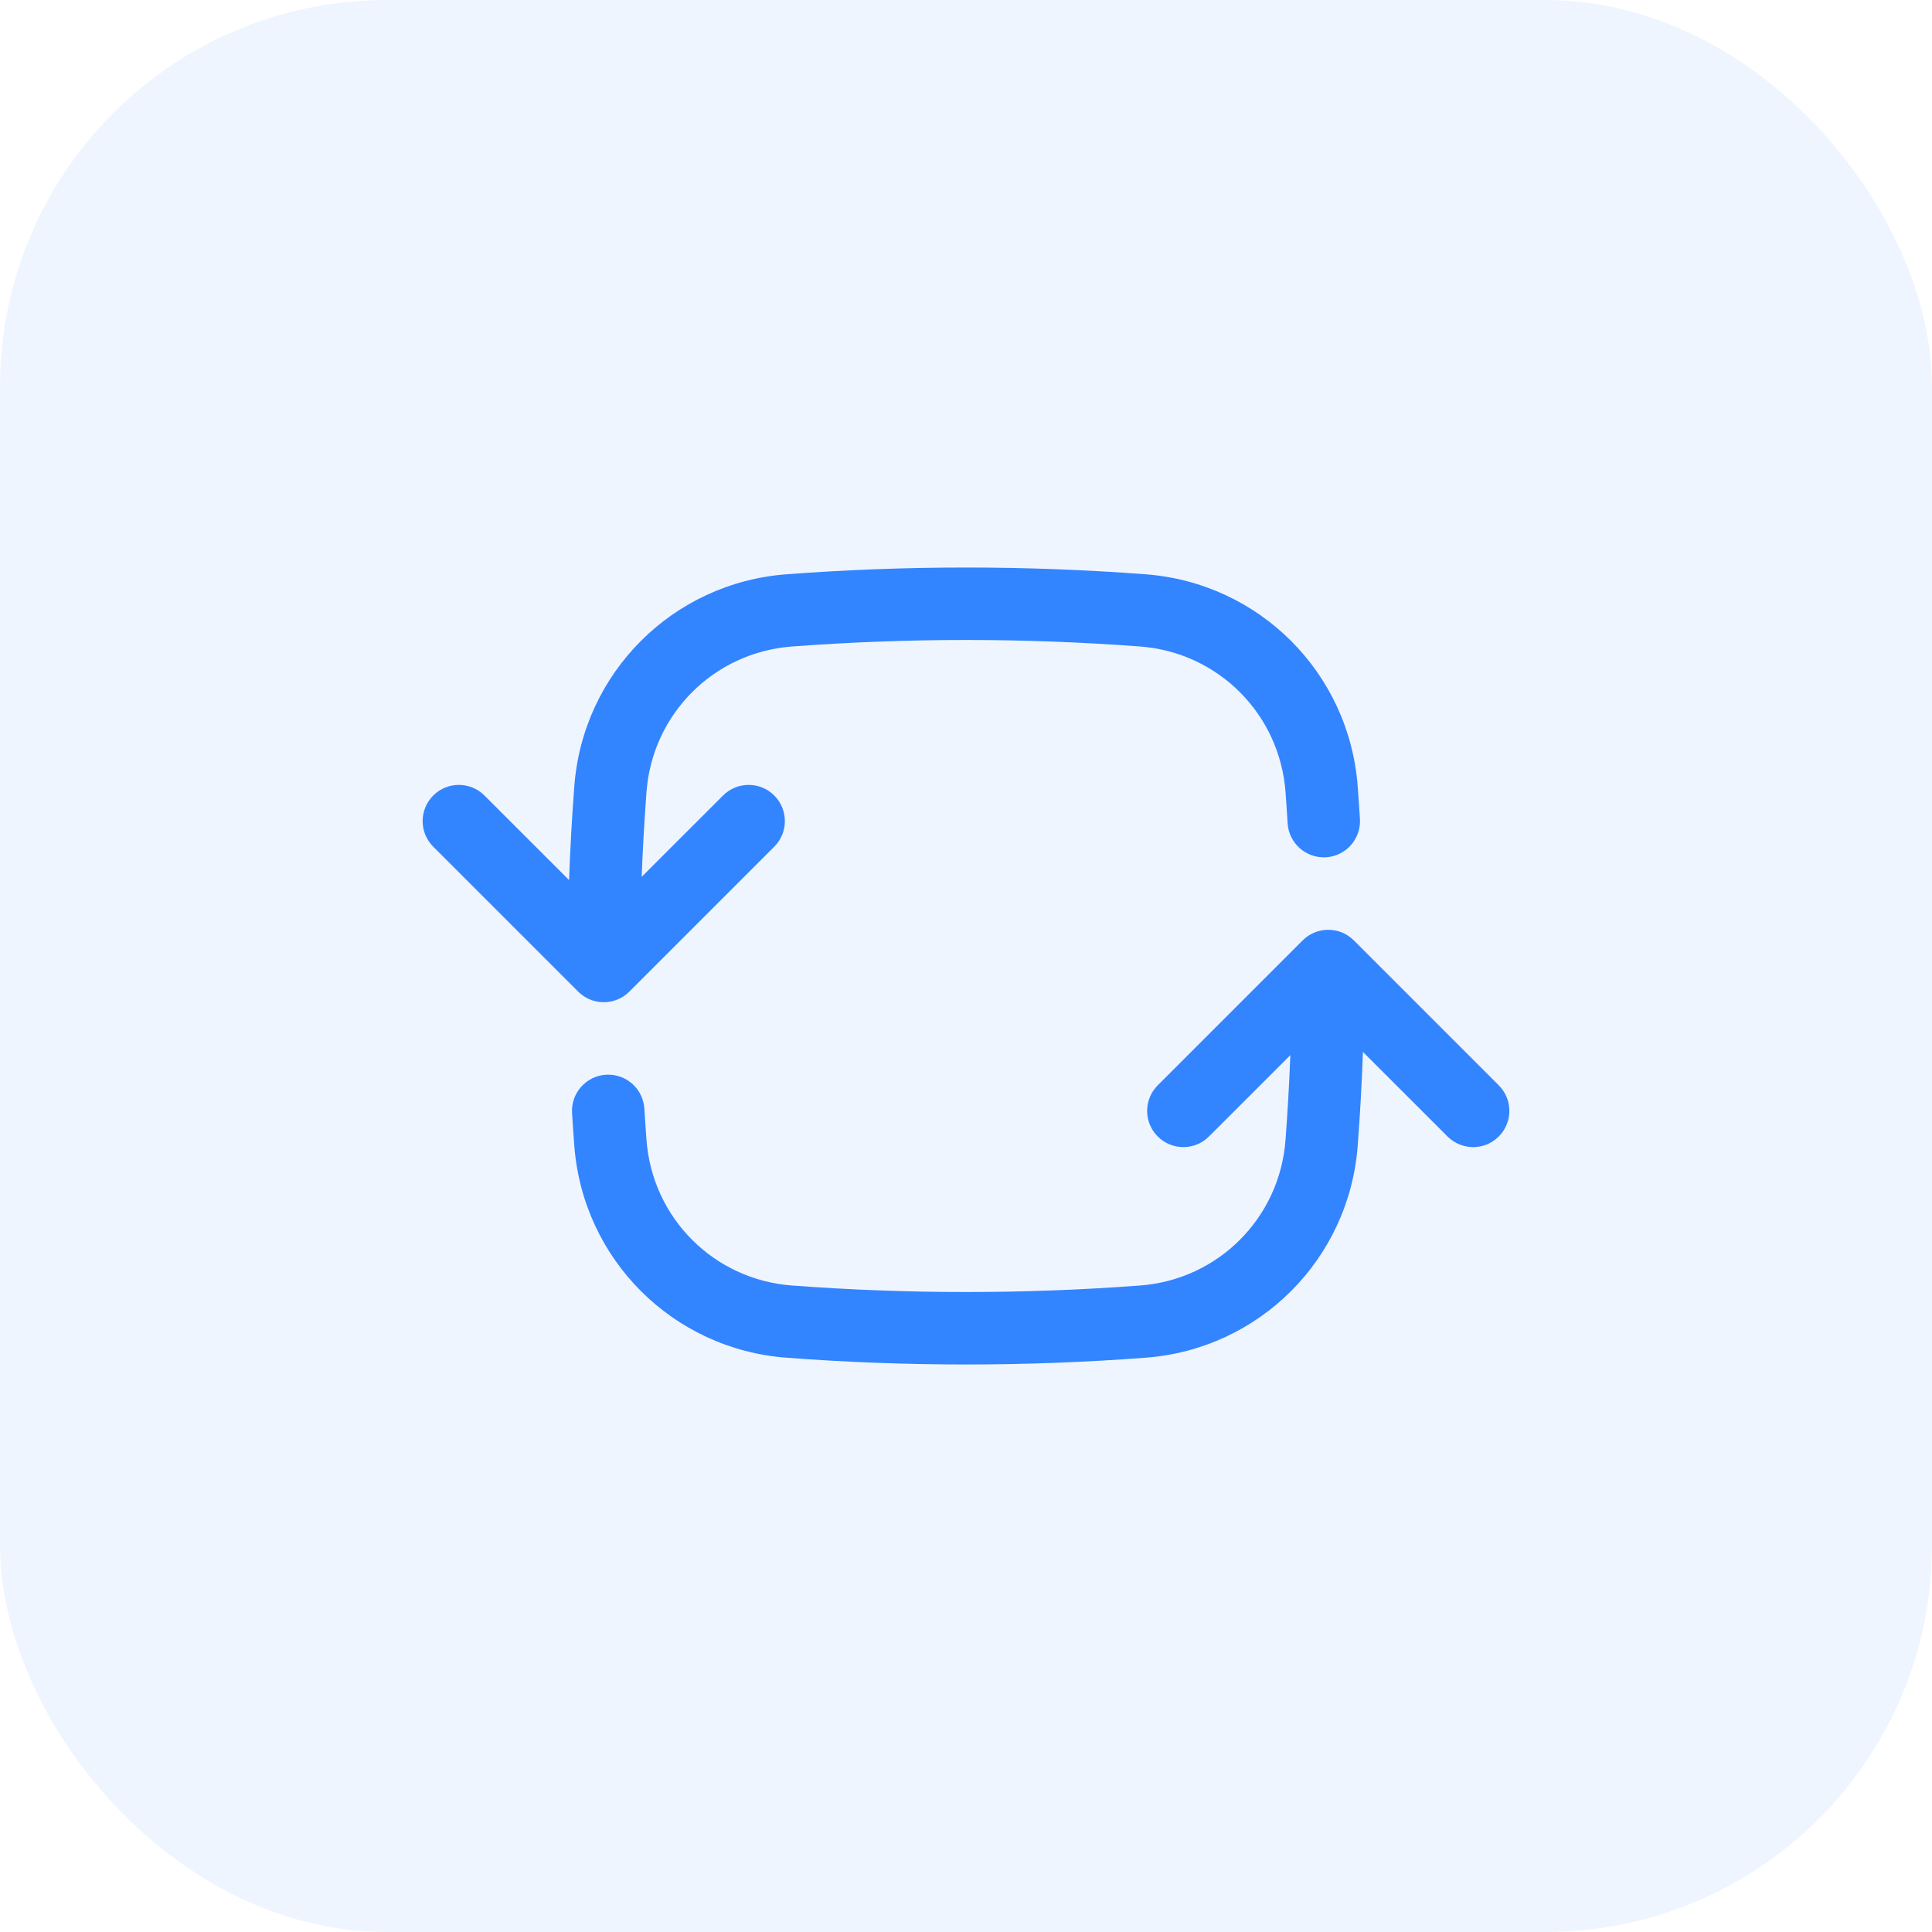 <svg width="40" height="40" viewBox="0 0 40 40" fill="none" xmlns="http://www.w3.org/2000/svg">
<rect width="40" height="40" rx="8" fill="#3384FF" fill-opacity="0.08"/>
<path fill-rule="evenodd" clip-rule="evenodd" d="M20 13.25C18.787 13.25 17.585 13.296 16.395 13.385C14.78 13.507 13.507 14.78 13.385 16.395C13.341 16.978 13.308 17.565 13.285 18.154L14.97 16.47C15.263 16.177 15.737 16.177 16.03 16.47C16.323 16.763 16.323 17.237 16.03 17.53L13.03 20.53C12.737 20.823 12.263 20.823 11.97 20.53L8.97 17.53C8.677 17.237 8.677 16.763 8.97 16.47C9.263 16.177 9.737 16.177 10.03 16.47L11.782 18.221C11.805 17.572 11.841 16.925 11.89 16.282C12.067 13.928 13.928 12.067 16.282 11.89C17.509 11.797 18.749 11.75 20 11.75C21.251 11.75 22.491 11.797 23.718 11.89C26.072 12.067 27.933 13.928 28.11 16.282C28.127 16.506 28.142 16.73 28.156 16.954C28.182 17.367 27.867 17.723 27.454 17.749C27.041 17.774 26.685 17.46 26.659 17.046C26.646 16.829 26.631 16.611 26.615 16.395C26.493 14.78 25.22 13.507 23.605 13.385C22.415 13.296 21.213 13.25 20 13.25ZM26.97 19.47C27.263 19.177 27.737 19.177 28.03 19.47L31.03 22.47C31.323 22.763 31.323 23.237 31.03 23.53C30.737 23.823 30.263 23.823 29.97 23.53L28.218 21.779C28.195 22.428 28.159 23.075 28.11 23.718C27.933 26.072 26.072 27.933 23.718 28.11C22.491 28.203 21.251 28.25 20 28.25C18.749 28.25 17.509 28.203 16.282 28.11C13.928 27.933 12.067 26.072 11.89 23.718C11.873 23.494 11.857 23.27 11.844 23.046C11.818 22.633 12.133 22.277 12.546 22.251C12.96 22.226 13.315 22.54 13.341 22.954C13.354 23.171 13.369 23.389 13.385 23.605C13.507 25.22 14.78 26.493 16.395 26.615C17.585 26.704 18.787 26.75 20 26.75C21.213 26.75 22.415 26.704 23.605 26.615C25.22 26.493 26.493 25.22 26.615 23.605C26.659 23.022 26.692 22.435 26.715 21.846L25.03 23.53C24.737 23.823 24.263 23.823 23.97 23.53C23.677 23.237 23.677 22.763 23.97 22.47L26.97 19.47Z" fill="#3384FF"/>
</svg>
